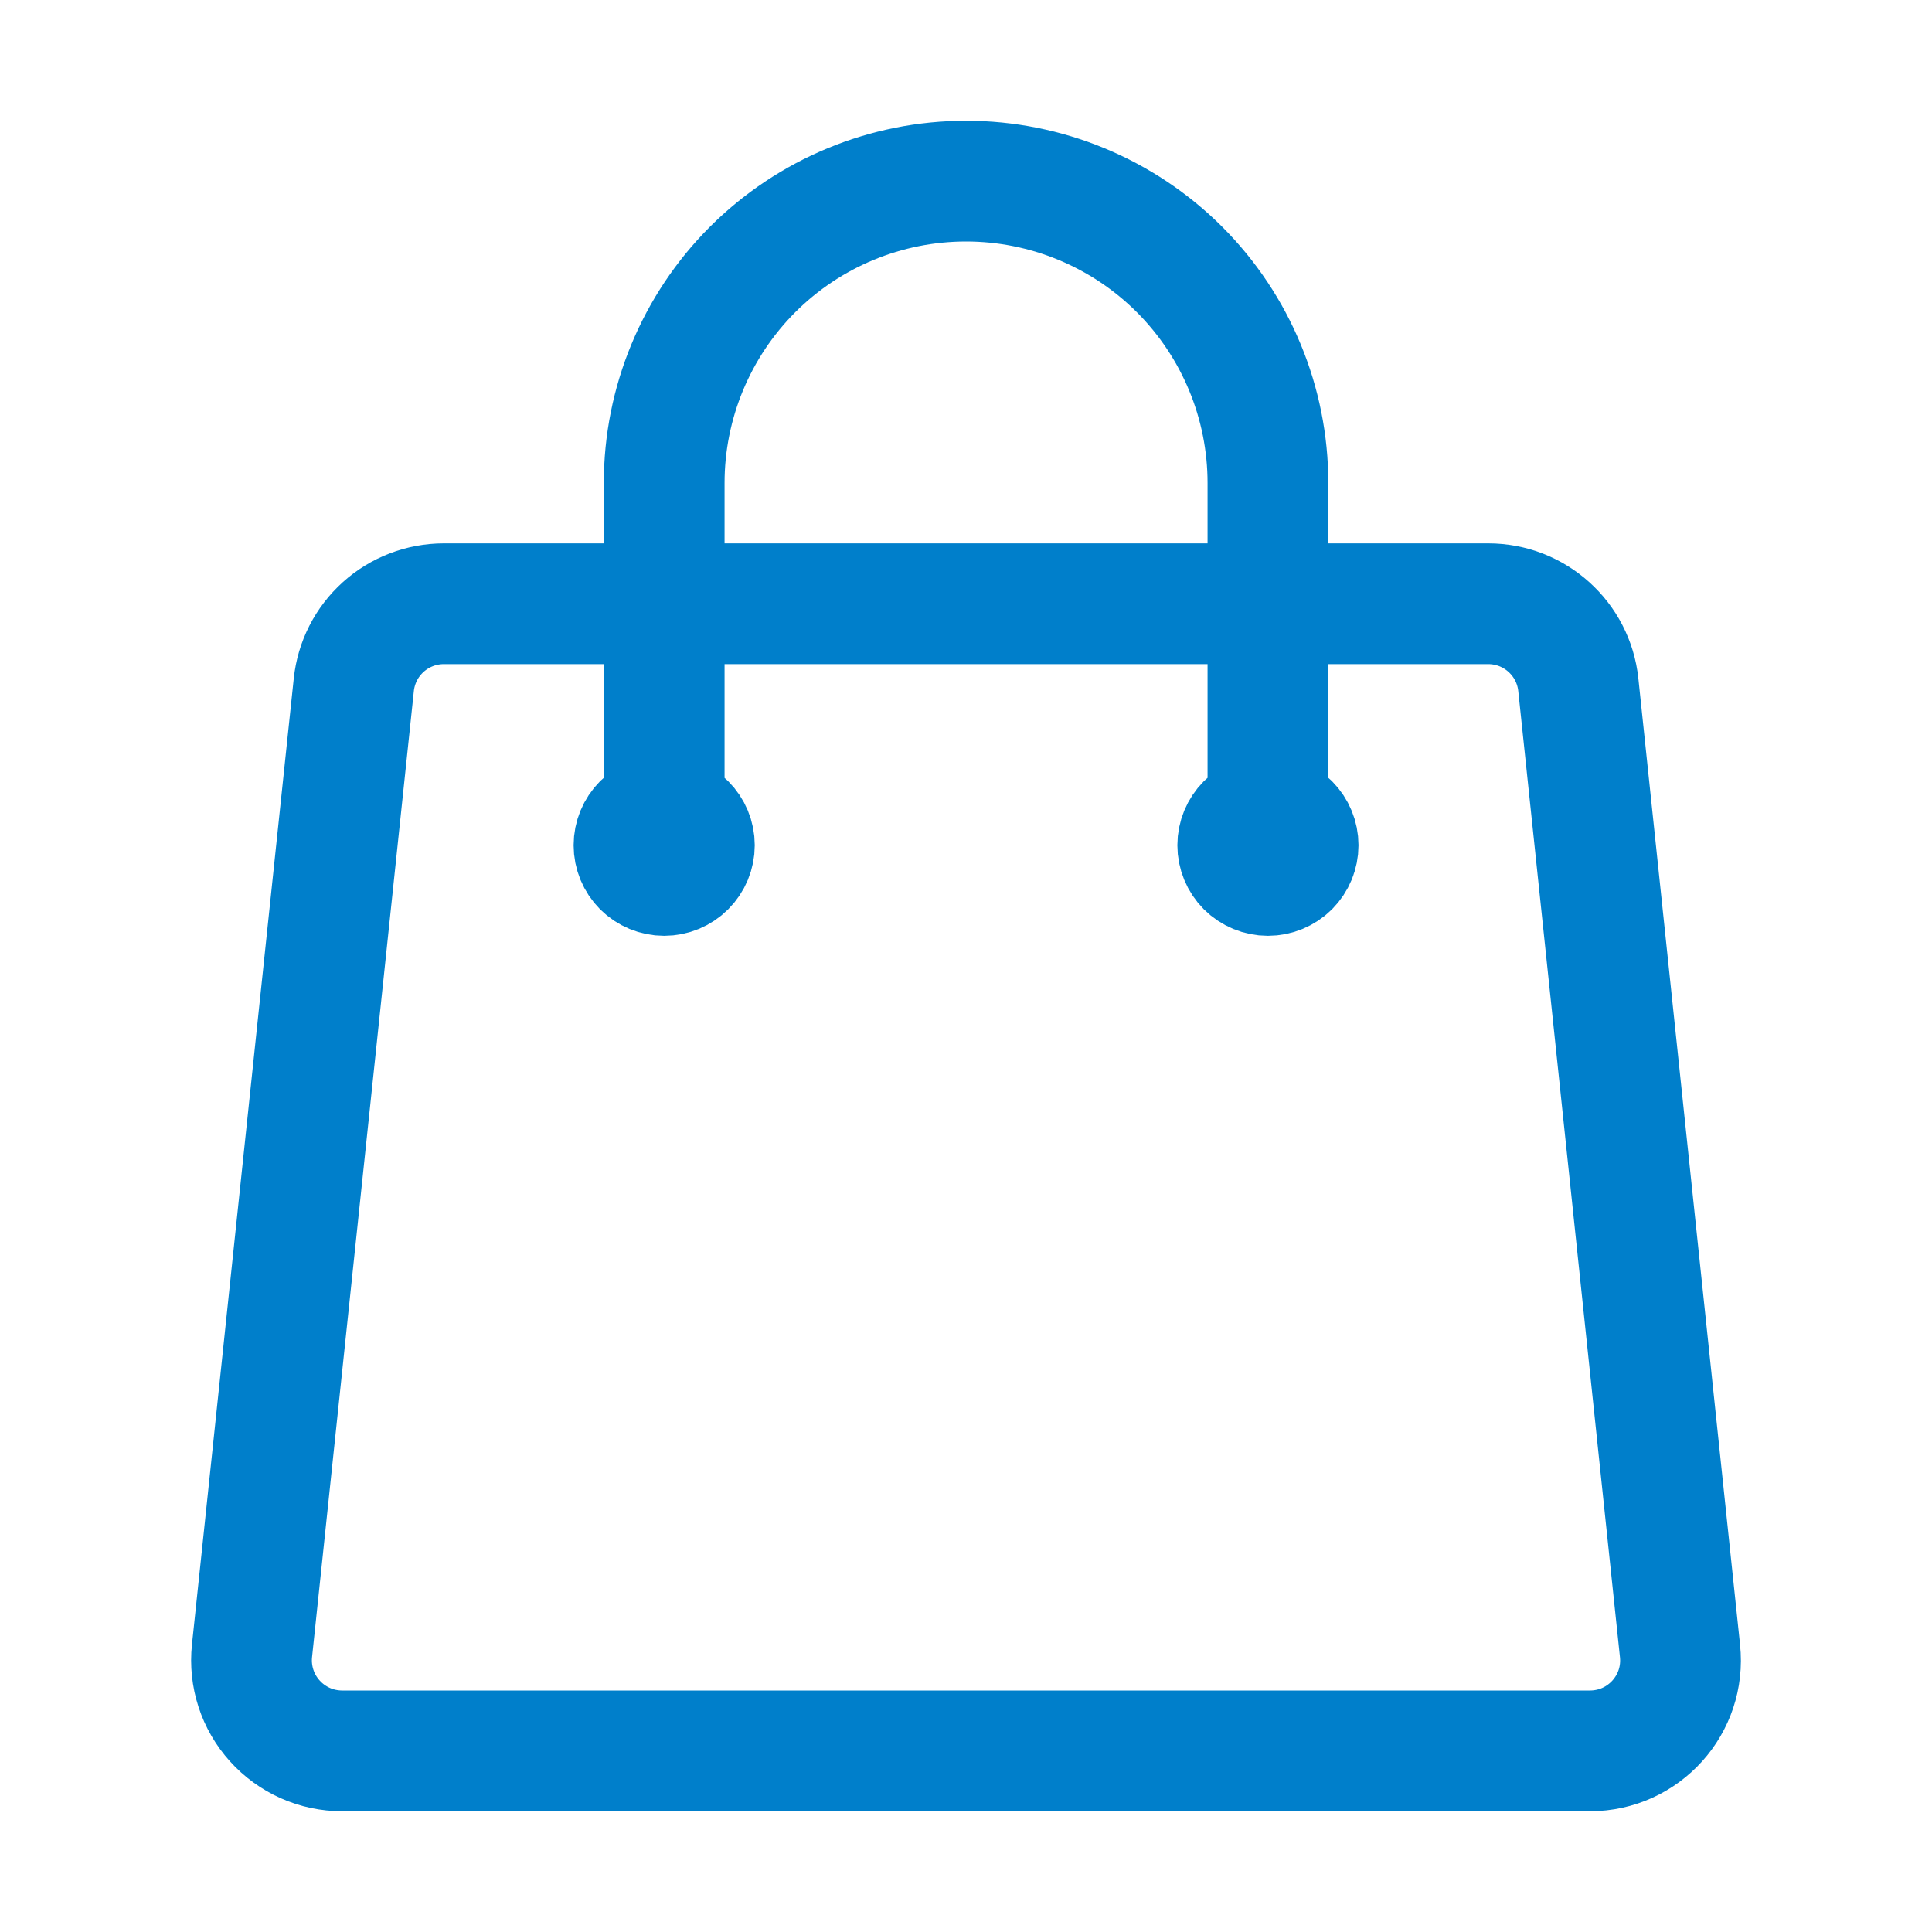 <svg width="32" height="32" viewBox="0 0 32 32" fill="none" xmlns="http://www.w3.org/2000/svg">
<path d="M21.001 14V8C21.001 6.674 20.474 5.402 19.537 4.464C18.599 3.527 17.327 3 16.001 3C14.675 3 13.403 3.527 12.465 4.464C11.528 5.402 11.001 6.674 11.001 8V14M26.142 11.343L27.826 27.343C27.92 28.229 27.226 29 26.334 29H5.668C5.457 29 5.249 28.956 5.057 28.871C4.865 28.785 4.692 28.66 4.552 28.504C4.411 28.348 4.304 28.164 4.239 27.963C4.174 27.763 4.152 27.552 4.174 27.343L5.86 11.343C5.899 10.974 6.072 10.633 6.348 10.385C6.623 10.137 6.981 10 7.352 10H24.65C25.418 10 26.062 10.58 26.142 11.343ZM11.501 14C11.501 14.133 11.448 14.26 11.354 14.354C11.261 14.447 11.134 14.5 11.001 14.5C10.868 14.5 10.741 14.447 10.647 14.354C10.554 14.26 10.501 14.133 10.501 14C10.501 13.867 10.554 13.74 10.647 13.646C10.741 13.553 10.868 13.5 11.001 13.5C11.134 13.5 11.261 13.553 11.354 13.646C11.448 13.74 11.501 13.867 11.501 14ZM21.501 14C21.501 14.133 21.448 14.26 21.355 14.354C21.261 14.447 21.134 14.5 21.001 14.5C20.868 14.5 20.741 14.447 20.647 14.354C20.554 14.26 20.501 14.133 20.501 14C20.501 13.867 20.554 13.74 20.647 13.646C20.741 13.553 20.868 13.5 21.001 13.5C21.134 13.5 21.261 13.553 21.355 13.646C21.448 13.74 21.501 13.867 21.501 14Z" stroke="#007FCB" stroke-width="2" stroke-linecap="round" stroke-linejoin="round"/>
</svg>
